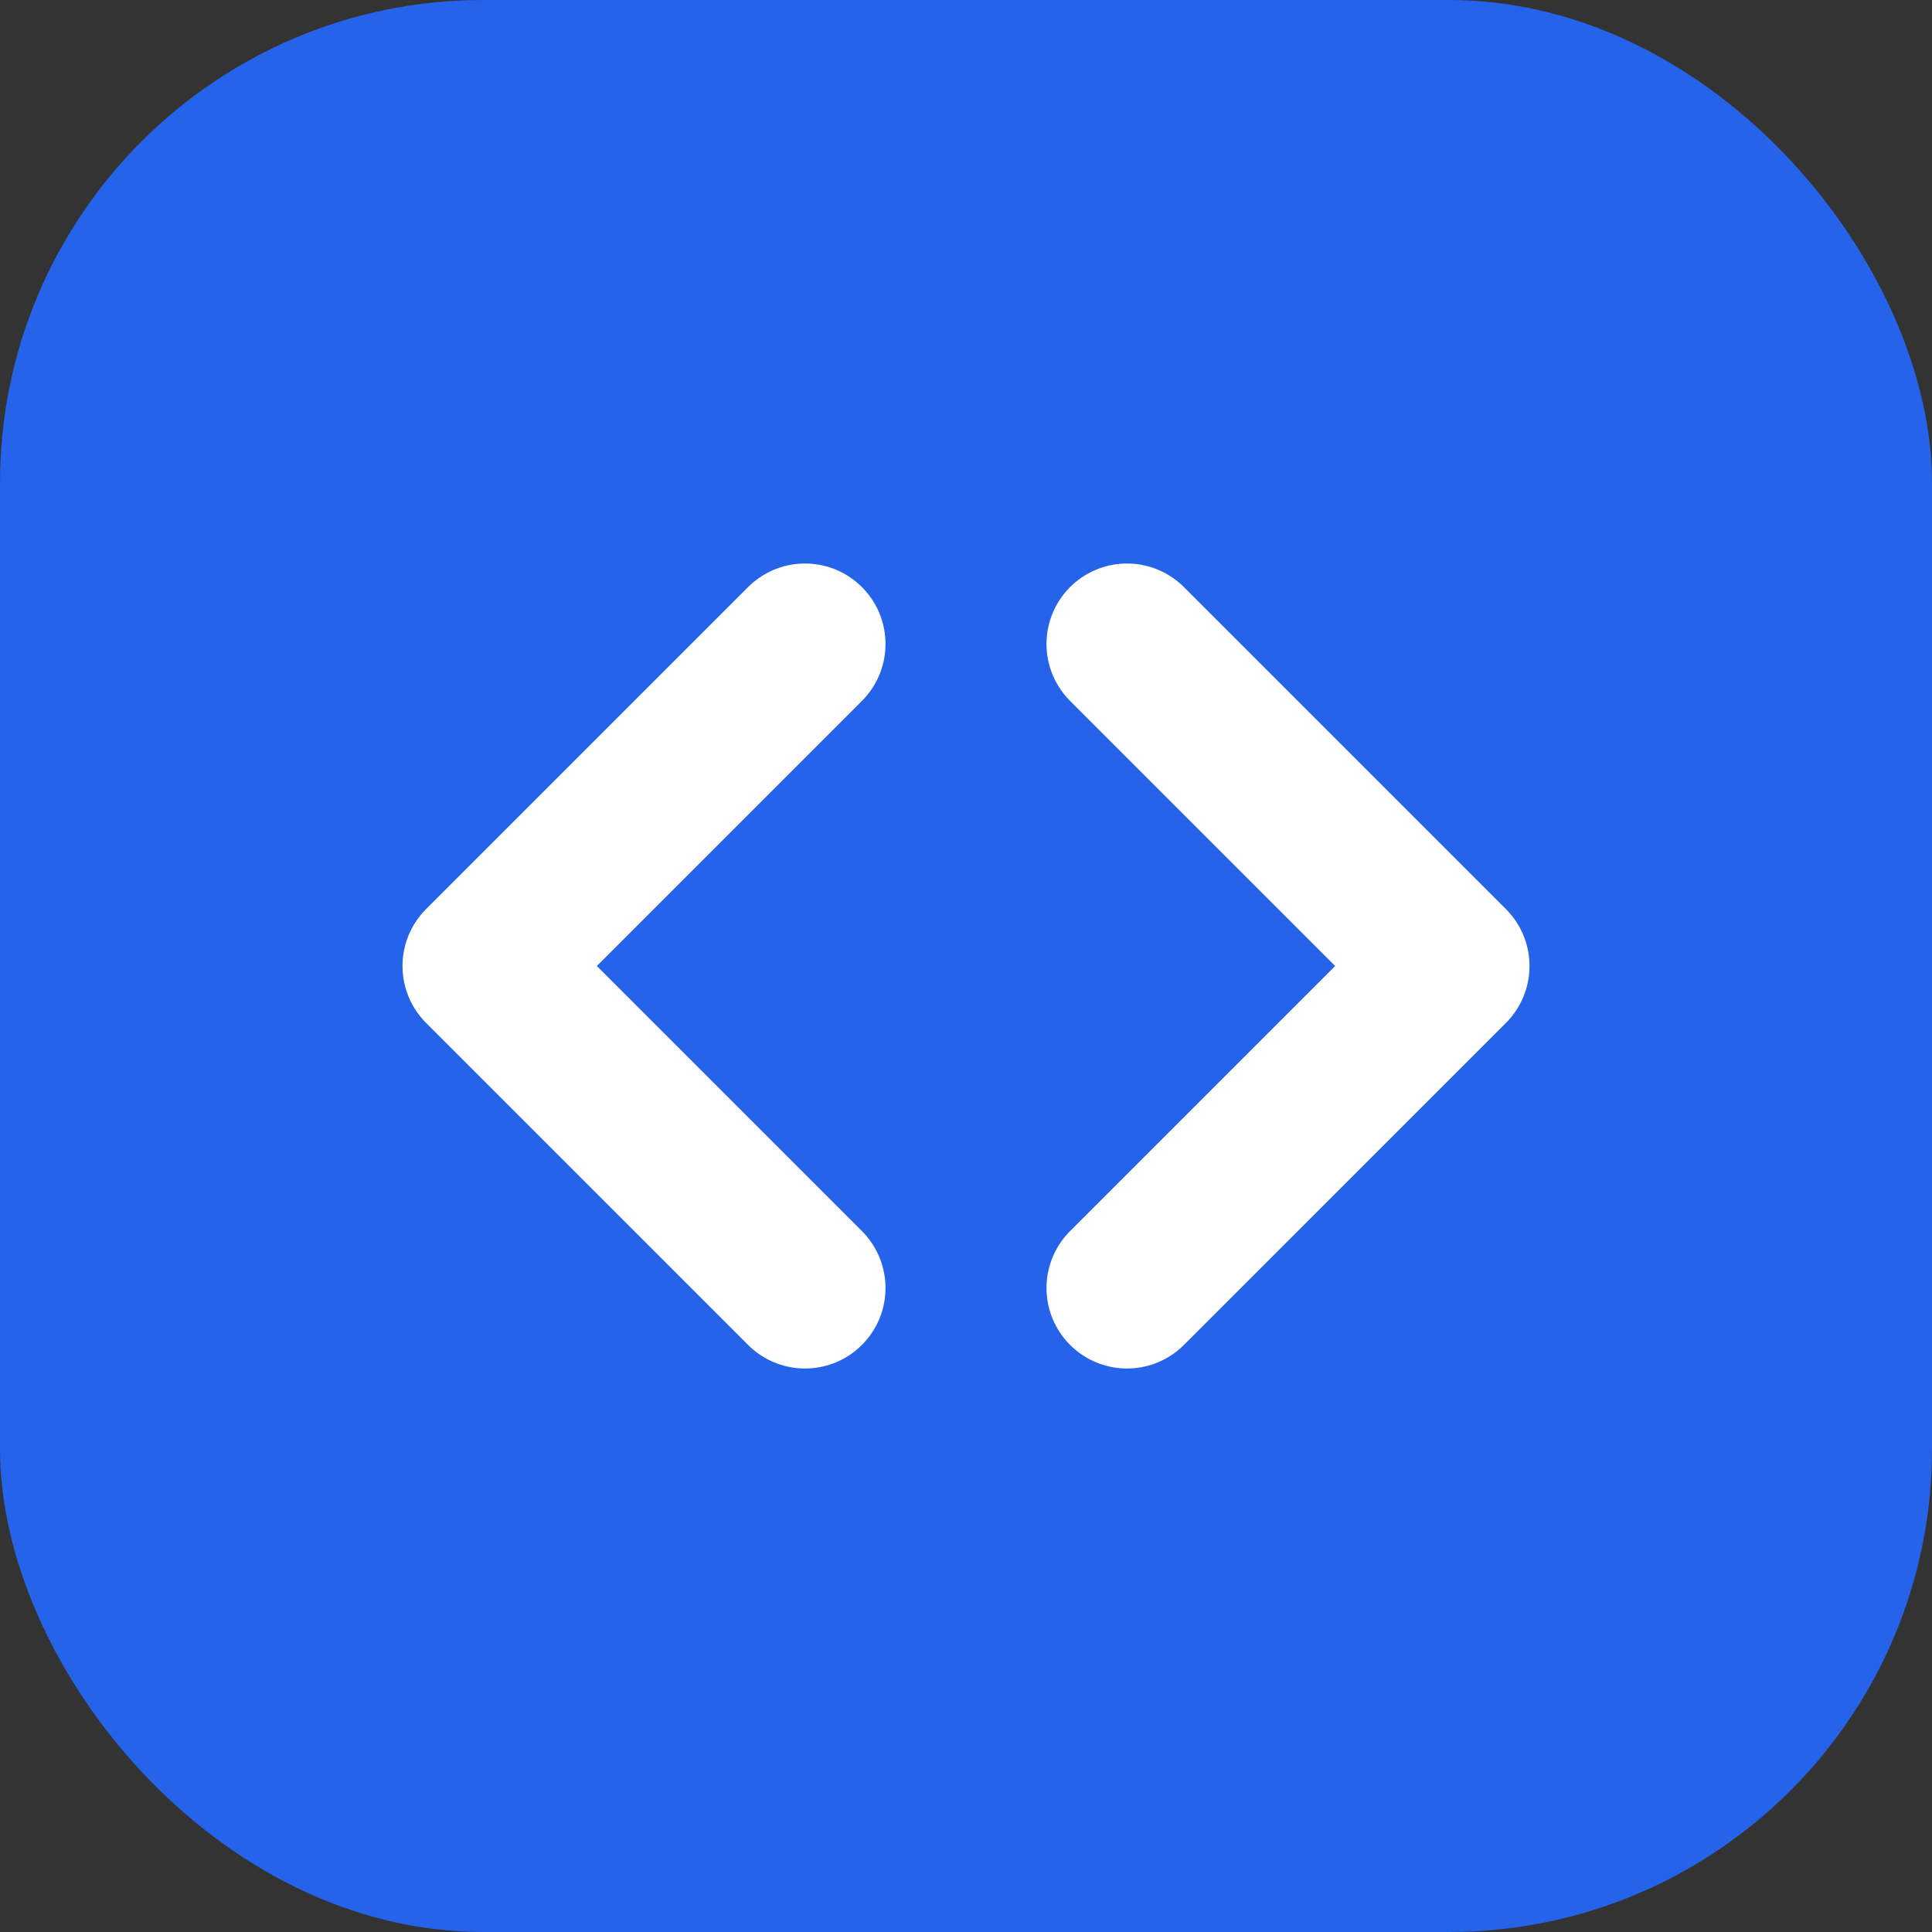 <svg width="64" height="64" viewBox="0 0 24 24" fill="none" xmlns="http://www.w3.org/2000/svg">
  <rect x="0" y="0" width="24" height="24" fill="#333333" stroke="none"/>
  <rect width="24" height="24" rx="6" fill="#2563eb"/>
  <path d="M10 8L6 12L10 16" stroke="#fff" stroke-width="2" stroke-linecap="round" stroke-linejoin="round"/>
  <path d="M14 16L18 12L14 8" stroke="#fff" stroke-width="2" stroke-linecap="round" stroke-linejoin="round"/>
</svg> 